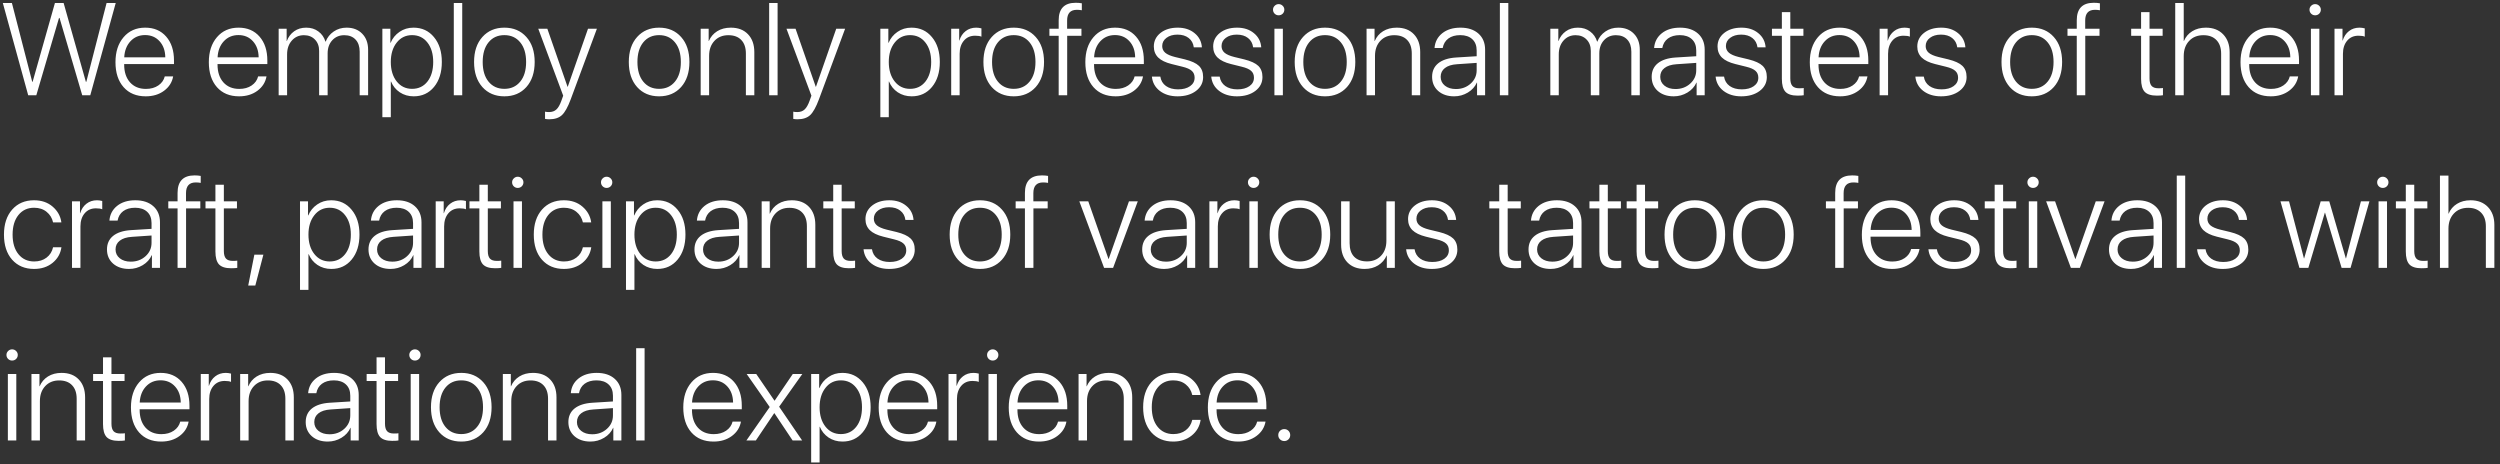 <?xml version="1.0" encoding="UTF-8"?> <svg xmlns="http://www.w3.org/2000/svg" width="420" height="78" viewBox="0 0 420 78" fill="none"><rect x="0" y="0" width="420" height="78" fill="#333333" stroke="none"/> <path d="M9.915 3.013L6.102 16H4.737L0.473 0.499H1.998L5.414 13.744H5.479L9.228 0.499H10.688L14.427 13.744H14.502L17.907 0.499H19.443L15.168 16H13.815L10.001 3.013H9.915ZM24.374 5.892C23.379 5.892 22.559 6.239 21.914 6.934C21.277 7.621 20.929 8.52 20.872 9.63H27.769C27.754 8.52 27.436 7.621 26.812 6.934C26.189 6.239 25.377 5.892 24.374 5.892ZM27.683 12.831H29.09C28.918 13.812 28.41 14.618 27.564 15.248C26.727 15.871 25.699 16.183 24.481 16.183C22.913 16.183 21.674 15.671 20.765 14.646C19.855 13.615 19.4 12.215 19.4 10.446C19.4 8.706 19.855 7.306 20.765 6.246C21.674 5.179 22.884 4.646 24.395 4.646C25.871 4.646 27.045 5.147 27.919 6.149C28.793 7.152 29.23 8.488 29.23 10.156V10.758H20.861V10.844C20.861 12.104 21.191 13.103 21.85 13.841C22.509 14.571 23.396 14.937 24.514 14.937C25.337 14.937 26.032 14.743 26.598 14.356C27.163 13.97 27.525 13.461 27.683 12.831ZM40.058 5.892C39.062 5.892 38.242 6.239 37.598 6.934C36.96 7.621 36.613 8.52 36.556 9.63H43.452C43.438 8.52 43.119 7.621 42.496 6.934C41.873 6.239 41.06 5.892 40.058 5.892ZM43.366 12.831H44.773C44.602 13.812 44.093 14.618 43.248 15.248C42.41 15.871 41.383 16.183 40.165 16.183C38.597 16.183 37.358 15.671 36.448 14.646C35.539 13.615 35.084 12.215 35.084 10.446C35.084 8.706 35.539 7.306 36.448 6.246C37.358 5.179 38.568 4.646 40.079 4.646C41.554 4.646 42.729 5.147 43.602 6.149C44.476 7.152 44.913 8.488 44.913 10.156V10.758H36.545V10.844C36.545 12.104 36.874 13.103 37.533 13.841C38.192 14.571 39.08 14.937 40.197 14.937C41.021 14.937 41.715 14.743 42.281 14.356C42.847 13.97 43.209 13.461 43.366 12.831ZM46.815 16V4.828H48.157V6.891H48.19C48.44 6.21 48.848 5.666 49.414 5.258C49.98 4.85 50.657 4.646 51.444 4.646C52.246 4.646 52.93 4.86 53.496 5.29C54.069 5.713 54.463 6.282 54.678 6.998H54.71C54.982 6.296 55.43 5.73 56.053 5.301C56.683 4.864 57.41 4.646 58.233 4.646C59.322 4.646 60.196 4.986 60.855 5.666C61.513 6.339 61.843 7.238 61.843 8.362V16H60.425V8.685C60.425 7.818 60.196 7.141 59.737 6.654C59.279 6.16 58.645 5.913 57.836 5.913C57.012 5.913 56.339 6.2 55.816 6.772C55.301 7.338 55.043 8.069 55.043 8.964V16H53.614V8.556C53.614 7.761 53.378 7.123 52.905 6.644C52.44 6.157 51.824 5.913 51.058 5.913C50.234 5.913 49.557 6.214 49.027 6.815C48.497 7.417 48.232 8.19 48.232 9.136V16H46.815ZM69.47 4.646C70.888 4.646 72.034 5.175 72.907 6.235C73.788 7.288 74.228 8.681 74.228 10.414C74.228 12.147 73.792 13.544 72.918 14.604C72.051 15.656 70.913 16.183 69.502 16.183C68.621 16.183 67.841 15.957 67.16 15.506C66.487 15.047 66 14.446 65.699 13.701H65.656V19.695H64.238V4.828H65.581V7.191H65.624C65.939 6.432 66.437 5.82 67.117 5.354C67.797 4.882 68.582 4.646 69.47 4.646ZM69.223 14.926C70.304 14.926 71.167 14.518 71.811 13.701C72.456 12.878 72.778 11.782 72.778 10.414C72.778 9.053 72.453 7.961 71.801 7.138C71.156 6.314 70.297 5.902 69.223 5.902C68.163 5.902 67.303 6.321 66.644 7.159C65.986 7.99 65.656 9.075 65.656 10.414C65.656 11.76 65.986 12.849 66.644 13.68C67.303 14.51 68.163 14.926 69.223 14.926ZM76.237 16V0.499H77.655V16H76.237ZM88.43 14.625C87.499 15.663 86.267 16.183 84.734 16.183C83.202 16.183 81.97 15.663 81.039 14.625C80.108 13.579 79.643 12.176 79.643 10.414C79.643 8.652 80.108 7.252 81.039 6.214C81.977 5.168 83.209 4.646 84.734 4.646C86.267 4.646 87.499 5.168 88.43 6.214C89.361 7.252 89.826 8.652 89.826 10.414C89.826 12.176 89.361 13.579 88.43 14.625ZM82.081 13.723C82.74 14.525 83.624 14.926 84.734 14.926C85.844 14.926 86.729 14.525 87.388 13.723C88.054 12.921 88.387 11.818 88.387 10.414C88.387 9.01 88.054 7.908 87.388 7.105C86.729 6.303 85.844 5.902 84.734 5.902C83.624 5.902 82.74 6.303 82.081 7.105C81.422 7.908 81.093 9.01 81.093 10.414C81.093 11.818 81.422 12.921 82.081 13.723ZM92.275 20.039C92.018 20.039 91.781 20.018 91.566 19.975V18.761C91.738 18.804 91.964 18.825 92.243 18.825C92.752 18.825 93.16 18.682 93.468 18.395C93.783 18.109 94.066 17.615 94.316 16.913L94.617 16.075L90.428 4.828H91.953L95.348 14.582H95.38L98.785 4.828H100.278L95.885 16.677C95.398 17.987 94.904 18.875 94.402 19.341C93.901 19.806 93.192 20.039 92.275 20.039ZM114.426 14.625C113.495 15.663 112.263 16.183 110.73 16.183C109.198 16.183 107.966 15.663 107.035 14.625C106.104 13.579 105.639 12.176 105.639 10.414C105.639 8.652 106.104 7.252 107.035 6.214C107.973 5.168 109.205 4.646 110.73 4.646C112.263 4.646 113.495 5.168 114.426 6.214C115.357 7.252 115.822 8.652 115.822 10.414C115.822 12.176 115.357 13.579 114.426 14.625ZM108.077 13.723C108.736 14.525 109.62 14.926 110.73 14.926C111.84 14.926 112.725 14.525 113.384 13.723C114.05 12.921 114.383 11.818 114.383 10.414C114.383 9.01 114.05 7.908 113.384 7.105C112.725 6.303 111.84 5.902 110.73 5.902C109.62 5.902 108.736 6.303 108.077 7.105C107.418 7.908 107.089 9.01 107.089 10.414C107.089 11.818 107.418 12.921 108.077 13.723ZM117.713 16V4.828H119.056V6.891H119.088C119.382 6.196 119.847 5.648 120.484 5.247C121.129 4.846 121.892 4.646 122.772 4.646C123.997 4.646 124.96 5.014 125.662 5.752C126.371 6.49 126.726 7.492 126.726 8.76V16H125.308V8.985C125.308 8.011 125.05 7.256 124.534 6.719C124.026 6.182 123.302 5.913 122.364 5.913C121.397 5.913 120.617 6.232 120.022 6.869C119.428 7.507 119.131 8.344 119.131 9.383V16H117.713ZM129.218 16V0.499H130.636V16H129.218ZM133.977 20.039C133.719 20.039 133.482 20.018 133.268 19.975V18.761C133.439 18.804 133.665 18.825 133.944 18.825C134.453 18.825 134.861 18.682 135.169 18.395C135.484 18.109 135.767 17.615 136.018 16.913L136.318 16.075L132.129 4.828H133.654L137.049 14.582H137.081L140.486 4.828H141.979L137.586 16.677C137.099 17.987 136.605 18.875 136.104 19.341C135.602 19.806 134.893 20.039 133.977 20.039ZM153.13 4.646C154.548 4.646 155.694 5.175 156.567 6.235C157.448 7.288 157.889 8.681 157.889 10.414C157.889 12.147 157.452 13.544 156.578 14.604C155.712 15.656 154.573 16.183 153.162 16.183C152.281 16.183 151.501 15.957 150.82 15.506C150.147 15.047 149.66 14.446 149.359 13.701H149.316V19.695H147.898V4.828H149.241V7.191H149.284C149.599 6.432 150.097 5.82 150.777 5.354C151.458 4.882 152.242 4.646 153.13 4.646ZM152.883 14.926C153.964 14.926 154.827 14.518 155.472 13.701C156.116 12.878 156.438 11.782 156.438 10.414C156.438 9.053 156.113 7.961 155.461 7.138C154.816 6.314 153.957 5.902 152.883 5.902C151.823 5.902 150.964 6.321 150.305 7.159C149.646 7.99 149.316 9.075 149.316 10.414C149.316 11.76 149.646 12.849 150.305 13.68C150.964 14.51 151.823 14.926 152.883 14.926ZM159.801 16V4.828H161.144V6.815H161.176C161.383 6.135 161.734 5.605 162.229 5.226C162.723 4.839 163.313 4.646 164.001 4.646C164.273 4.646 164.567 4.685 164.882 4.764V6.16C164.653 6.053 164.298 5.999 163.818 5.999C163.031 5.999 162.4 6.278 161.928 6.837C161.455 7.396 161.219 8.13 161.219 9.039V16H159.801ZM174.002 14.625C173.071 15.663 171.839 16.183 170.307 16.183C168.774 16.183 167.542 15.663 166.611 14.625C165.68 13.579 165.215 12.176 165.215 10.414C165.215 8.652 165.68 7.252 166.611 6.214C167.549 5.168 168.781 4.646 170.307 4.646C171.839 4.646 173.071 5.168 174.002 6.214C174.933 7.252 175.398 8.652 175.398 10.414C175.398 12.176 174.933 13.579 174.002 14.625ZM167.653 13.723C168.312 14.525 169.197 14.926 170.307 14.926C171.417 14.926 172.301 14.525 172.96 13.723C173.626 12.921 173.959 11.818 173.959 10.414C173.959 9.01 173.626 7.908 172.96 7.105C172.301 6.303 171.417 5.902 170.307 5.902C169.197 5.902 168.312 6.303 167.653 7.105C166.994 7.908 166.665 9.01 166.665 10.414C166.665 11.818 166.994 12.921 167.653 13.723ZM177.858 16V6.01H176.301V4.828H177.858V3.41C177.858 1.448 178.811 0.467 180.716 0.467C181.088 0.467 181.432 0.495 181.747 0.553V1.724C181.482 1.673 181.206 1.648 180.92 1.648C179.824 1.648 179.276 2.246 179.276 3.442V4.828H181.683V6.01H179.287V16H177.858ZM187.312 5.892C186.316 5.892 185.496 6.239 184.852 6.934C184.214 7.621 183.867 8.52 183.81 9.63H190.706C190.692 8.52 190.373 7.621 189.75 6.934C189.127 6.239 188.314 5.892 187.312 5.892ZM190.62 12.831H192.027C191.855 13.812 191.347 14.618 190.502 15.248C189.664 15.871 188.636 16.183 187.419 16.183C185.851 16.183 184.612 15.671 183.702 14.646C182.793 13.615 182.338 12.215 182.338 10.446C182.338 8.706 182.793 7.306 183.702 6.246C184.612 5.179 185.822 4.646 187.333 4.646C188.808 4.646 189.983 5.147 190.856 6.149C191.73 7.152 192.167 8.488 192.167 10.156V10.758H183.799V10.844C183.799 12.104 184.128 13.103 184.787 13.841C185.446 14.571 186.334 14.937 187.451 14.937C188.275 14.937 188.969 14.743 189.535 14.356C190.101 13.97 190.463 13.461 190.62 12.831ZM193.843 7.814C193.843 6.891 194.215 6.132 194.96 5.537C195.712 4.943 196.679 4.646 197.86 4.646C198.999 4.646 199.941 4.953 200.686 5.569C201.438 6.178 201.849 6.973 201.921 7.954H200.557C200.471 7.288 200.184 6.765 199.697 6.386C199.217 6.006 198.591 5.816 197.817 5.816C197.058 5.816 196.439 5.999 195.959 6.364C195.486 6.722 195.25 7.181 195.25 7.739C195.25 8.198 195.422 8.574 195.766 8.867C196.109 9.154 196.654 9.39 197.398 9.576L199.053 9.974C200.17 10.253 200.961 10.618 201.427 11.069C201.892 11.521 202.125 12.147 202.125 12.949C202.125 13.895 201.724 14.671 200.922 15.28C200.12 15.882 199.089 16.183 197.828 16.183C196.632 16.183 195.637 15.878 194.842 15.27C194.054 14.661 193.614 13.862 193.521 12.874H194.938C195.039 13.54 195.35 14.063 195.873 14.442C196.403 14.822 197.083 15.012 197.914 15.012C198.752 15.012 199.425 14.833 199.934 14.475C200.442 14.117 200.696 13.644 200.696 13.057C200.696 12.57 200.539 12.187 200.224 11.907C199.916 11.621 199.389 11.388 198.645 11.209L196.829 10.758C195.819 10.507 195.067 10.142 194.573 9.662C194.086 9.175 193.843 8.559 193.843 7.814ZM203.812 7.814C203.812 6.891 204.184 6.132 204.929 5.537C205.681 4.943 206.647 4.646 207.829 4.646C208.968 4.646 209.91 4.953 210.654 5.569C211.406 6.178 211.818 6.973 211.89 7.954H210.525C210.439 7.288 210.153 6.765 209.666 6.386C209.186 6.006 208.56 5.816 207.786 5.816C207.027 5.816 206.408 5.999 205.928 6.364C205.455 6.722 205.219 7.181 205.219 7.739C205.219 8.198 205.391 8.574 205.734 8.867C206.078 9.154 206.622 9.39 207.367 9.576L209.021 9.974C210.139 10.253 210.93 10.618 211.396 11.069C211.861 11.521 212.094 12.147 212.094 12.949C212.094 13.895 211.693 14.671 210.891 15.28C210.089 15.882 209.057 16.183 207.797 16.183C206.601 16.183 205.605 15.878 204.811 15.27C204.023 14.661 203.582 13.862 203.489 12.874H204.907C205.007 13.54 205.319 14.063 205.842 14.442C206.372 14.822 207.052 15.012 207.883 15.012C208.721 15.012 209.394 14.833 209.902 14.475C210.411 14.117 210.665 13.644 210.665 13.057C210.665 12.57 210.507 12.187 210.192 11.907C209.884 11.621 209.358 11.388 208.613 11.209L206.798 10.758C205.788 10.507 205.036 10.142 204.542 9.662C204.055 9.175 203.812 8.559 203.812 7.814ZM214.103 16V4.828H215.521V16H214.103ZM214.812 2.572C214.554 2.572 214.332 2.483 214.146 2.304C213.959 2.118 213.866 1.892 213.866 1.627C213.866 1.369 213.959 1.151 214.146 0.972C214.332 0.785 214.554 0.692 214.812 0.692C215.076 0.692 215.302 0.785 215.488 0.972C215.674 1.151 215.768 1.369 215.768 1.627C215.768 1.892 215.674 2.118 215.488 2.304C215.302 2.483 215.076 2.572 214.812 2.572ZM226.295 14.625C225.364 15.663 224.132 16.183 222.6 16.183C221.067 16.183 219.835 15.663 218.904 14.625C217.973 13.579 217.508 12.176 217.508 10.414C217.508 8.652 217.973 7.252 218.904 6.214C219.842 5.168 221.074 4.646 222.6 4.646C224.132 4.646 225.364 5.168 226.295 6.214C227.226 7.252 227.691 8.652 227.691 10.414C227.691 12.176 227.226 13.579 226.295 14.625ZM219.946 13.723C220.605 14.525 221.49 14.926 222.6 14.926C223.71 14.926 224.594 14.525 225.253 13.723C225.919 12.921 226.252 11.818 226.252 10.414C226.252 9.01 225.919 7.908 225.253 7.105C224.594 6.303 223.71 5.902 222.6 5.902C221.49 5.902 220.605 6.303 219.946 7.105C219.287 7.908 218.958 9.01 218.958 10.414C218.958 11.818 219.287 12.921 219.946 13.723ZM229.582 16V4.828H230.925V6.891H230.957C231.251 6.196 231.716 5.648 232.354 5.247C232.998 4.846 233.761 4.646 234.642 4.646C235.866 4.646 236.829 5.014 237.531 5.752C238.24 6.49 238.595 7.492 238.595 8.76V16H237.177V8.985C237.177 8.011 236.919 7.256 236.403 6.719C235.895 6.182 235.172 5.913 234.233 5.913C233.267 5.913 232.486 6.232 231.892 6.869C231.297 7.507 231 8.344 231 9.383V16H229.582ZM244.589 14.958C245.57 14.958 246.397 14.654 247.07 14.045C247.743 13.436 248.08 12.688 248.08 11.8V10.565L244.771 10.79C243.891 10.847 243.214 11.062 242.741 11.435C242.269 11.8 242.032 12.29 242.032 12.906C242.032 13.515 242.269 14.009 242.741 14.389C243.214 14.768 243.83 14.958 244.589 14.958ZM244.299 16.183C243.196 16.183 242.301 15.882 241.613 15.28C240.933 14.671 240.593 13.88 240.593 12.906C240.593 11.947 240.937 11.188 241.624 10.629C242.319 10.07 243.311 9.748 244.6 9.662L248.08 9.447V8.48C248.08 7.671 247.837 7.041 247.35 6.59C246.863 6.132 246.186 5.902 245.319 5.902C244.503 5.902 243.837 6.092 243.321 6.472C242.813 6.851 242.498 7.381 242.376 8.062H241.001C241.08 7.045 241.509 6.221 242.29 5.591C243.078 4.961 244.098 4.646 245.352 4.646C246.626 4.646 247.636 4.979 248.381 5.645C249.126 6.311 249.498 7.213 249.498 8.352V16H248.145V13.873H248.112C247.804 14.568 247.299 15.126 246.598 15.549C245.896 15.971 245.13 16.183 244.299 16.183ZM251.979 16V0.499H253.397V16H251.979ZM260.455 16V4.828H261.798V6.891H261.83C262.081 6.21 262.489 5.666 263.055 5.258C263.62 4.85 264.297 4.646 265.085 4.646C265.887 4.646 266.571 4.86 267.137 5.29C267.71 5.713 268.104 6.282 268.318 6.998H268.351C268.623 6.296 269.07 5.73 269.693 5.301C270.324 4.864 271.05 4.646 271.874 4.646C272.963 4.646 273.836 4.986 274.495 5.666C275.154 6.339 275.483 7.238 275.483 8.362V16H274.065V8.685C274.065 7.818 273.836 7.141 273.378 6.654C272.92 6.16 272.286 5.913 271.477 5.913C270.653 5.913 269.98 6.2 269.457 6.772C268.941 7.338 268.684 8.069 268.684 8.964V16H267.255V8.556C267.255 7.761 267.019 7.123 266.546 6.644C266.08 6.157 265.465 5.913 264.698 5.913C263.875 5.913 263.198 6.214 262.668 6.815C262.138 7.417 261.873 8.19 261.873 9.136V16H260.455ZM281.478 14.958C282.459 14.958 283.286 14.654 283.959 14.045C284.632 13.436 284.969 12.688 284.969 11.8V10.565L281.66 10.79C280.779 10.847 280.103 11.062 279.63 11.435C279.157 11.8 278.921 12.29 278.921 12.906C278.921 13.515 279.157 14.009 279.63 14.389C280.103 14.768 280.718 14.958 281.478 14.958ZM281.188 16.183C280.085 16.183 279.189 15.882 278.502 15.28C277.822 14.671 277.481 13.88 277.481 12.906C277.481 11.947 277.825 11.188 278.513 10.629C279.207 10.07 280.199 9.748 281.488 9.662L284.969 9.447V8.48C284.969 7.671 284.725 7.041 284.238 6.59C283.751 6.132 283.075 5.902 282.208 5.902C281.392 5.902 280.726 6.092 280.21 6.472C279.701 6.851 279.386 7.381 279.265 8.062H277.89C277.968 7.045 278.398 6.221 279.179 5.591C279.966 4.961 280.987 4.646 282.24 4.646C283.515 4.646 284.525 4.979 285.27 5.645C286.014 6.311 286.387 7.213 286.387 8.352V16H285.033V13.873H285.001C284.693 14.568 284.188 15.126 283.486 15.549C282.785 15.971 282.018 16.183 281.188 16.183ZM288.546 7.814C288.546 6.891 288.918 6.132 289.663 5.537C290.415 4.943 291.382 4.646 292.563 4.646C293.702 4.646 294.644 4.953 295.389 5.569C296.141 6.178 296.552 6.973 296.624 7.954H295.26C295.174 7.288 294.887 6.765 294.4 6.386C293.921 6.006 293.294 5.816 292.521 5.816C291.761 5.816 291.142 5.999 290.662 6.364C290.189 6.722 289.953 7.181 289.953 7.739C289.953 8.198 290.125 8.574 290.469 8.867C290.812 9.154 291.357 9.39 292.102 9.576L293.756 9.974C294.873 10.253 295.664 10.618 296.13 11.069C296.595 11.521 296.828 12.147 296.828 12.949C296.828 13.895 296.427 14.671 295.625 15.28C294.823 15.882 293.792 16.183 292.531 16.183C291.335 16.183 290.34 15.878 289.545 15.27C288.757 14.661 288.317 13.862 288.224 12.874H289.642C289.742 13.54 290.053 14.063 290.576 14.442C291.106 14.822 291.786 15.012 292.617 15.012C293.455 15.012 294.128 14.833 294.637 14.475C295.145 14.117 295.399 13.644 295.399 13.057C295.399 12.57 295.242 12.187 294.927 11.907C294.619 11.621 294.092 11.388 293.348 11.209L291.532 10.758C290.522 10.507 289.771 10.142 289.276 9.662C288.789 9.175 288.546 8.559 288.546 7.814ZM299.353 2.035H300.771V4.828H302.973V6.01H300.771V13.185C300.771 13.758 300.889 14.177 301.125 14.442C301.361 14.7 301.737 14.829 302.253 14.829C302.654 14.829 302.912 14.815 303.026 14.786V16C302.826 16.043 302.475 16.064 301.974 16.064C301.035 16.064 300.362 15.85 299.954 15.42C299.553 14.983 299.353 14.26 299.353 13.25V6.01H297.688V4.828H299.353V2.035ZM309.021 5.892C308.025 5.892 307.205 6.239 306.561 6.934C305.923 7.621 305.576 8.52 305.519 9.63H312.415C312.401 8.52 312.082 7.621 311.459 6.934C310.836 6.239 310.023 5.892 309.021 5.892ZM312.329 12.831H313.736C313.564 13.812 313.056 14.618 312.211 15.248C311.373 15.871 310.345 16.183 309.128 16.183C307.56 16.183 306.321 15.671 305.411 14.646C304.502 13.615 304.047 12.215 304.047 10.446C304.047 8.706 304.502 7.306 305.411 6.246C306.321 5.179 307.531 4.646 309.042 4.646C310.517 4.646 311.692 5.147 312.565 6.149C313.439 7.152 313.876 8.488 313.876 10.156V10.758H305.508V10.844C305.508 12.104 305.837 13.103 306.496 13.841C307.155 14.571 308.043 14.937 309.16 14.937C309.984 14.937 310.678 14.743 311.244 14.356C311.81 13.97 312.172 13.461 312.329 12.831ZM315.777 16V4.828H317.12V6.815H317.152C317.36 6.135 317.711 5.605 318.205 5.226C318.699 4.839 319.29 4.646 319.978 4.646C320.25 4.646 320.543 4.685 320.858 4.764V6.16C320.629 6.053 320.275 5.999 319.795 5.999C319.007 5.999 318.377 6.278 317.904 6.837C317.432 7.396 317.195 8.13 317.195 9.039V16H315.777ZM322.104 7.814C322.104 6.891 322.477 6.132 323.222 5.537C323.974 4.943 324.94 4.646 326.122 4.646C327.261 4.646 328.202 4.953 328.947 5.569C329.699 6.178 330.111 6.973 330.183 7.954H328.818C328.732 7.288 328.446 6.765 327.959 6.386C327.479 6.006 326.853 5.816 326.079 5.816C325.32 5.816 324.701 5.999 324.221 6.364C323.748 6.722 323.512 7.181 323.512 7.739C323.512 8.198 323.684 8.574 324.027 8.867C324.371 9.154 324.915 9.39 325.66 9.576L327.314 9.974C328.432 10.253 329.223 10.618 329.688 11.069C330.154 11.521 330.387 12.147 330.387 12.949C330.387 13.895 329.986 14.671 329.184 15.28C328.382 15.882 327.35 16.183 326.09 16.183C324.894 16.183 323.898 15.878 323.104 15.27C322.316 14.661 321.875 13.862 321.782 12.874H323.2C323.3 13.54 323.612 14.063 324.135 14.442C324.665 14.822 325.345 15.012 326.176 15.012C327.014 15.012 327.687 14.833 328.195 14.475C328.704 14.117 328.958 13.644 328.958 13.057C328.958 12.57 328.8 12.187 328.485 11.907C328.177 11.621 327.651 11.388 326.906 11.209L325.091 10.758C324.081 10.507 323.329 10.142 322.835 9.662C322.348 9.175 322.104 8.559 322.104 7.814ZM345.039 14.625C344.108 15.663 342.876 16.183 341.344 16.183C339.811 16.183 338.579 15.663 337.648 14.625C336.717 13.579 336.252 12.176 336.252 10.414C336.252 8.652 336.717 7.252 337.648 6.214C338.587 5.168 339.818 4.646 341.344 4.646C342.876 4.646 344.108 5.168 345.039 6.214C345.97 7.252 346.436 8.652 346.436 10.414C346.436 12.176 345.97 13.579 345.039 14.625ZM338.69 13.723C339.349 14.525 340.234 14.926 341.344 14.926C342.454 14.926 343.338 14.525 343.997 13.723C344.663 12.921 344.996 11.818 344.996 10.414C344.996 9.01 344.663 7.908 343.997 7.105C343.338 6.303 342.454 5.902 341.344 5.902C340.234 5.902 339.349 6.303 338.69 7.105C338.032 7.908 337.702 9.01 337.702 10.414C337.702 11.818 338.032 12.921 338.69 13.723ZM348.896 16V6.01H347.338V4.828H348.896V3.41C348.896 1.448 349.848 0.467 351.753 0.467C352.125 0.467 352.469 0.495 352.784 0.553V1.724C352.519 1.673 352.243 1.648 351.957 1.648C350.861 1.648 350.313 2.246 350.313 3.442V4.828H352.72V6.01H350.324V16H348.896ZM359.702 2.035H361.12V4.828H363.322V6.01H361.12V13.185C361.12 13.758 361.238 14.177 361.475 14.442C361.711 14.7 362.087 14.829 362.603 14.829C363.004 14.829 363.261 14.815 363.376 14.786V16C363.175 16.043 362.825 16.064 362.323 16.064C361.385 16.064 360.712 15.85 360.304 15.42C359.903 14.983 359.702 14.26 359.702 13.25V6.01H358.037V4.828H359.702V2.035ZM365.438 16V0.499H366.867V6.891H366.899C367.186 6.196 367.651 5.648 368.296 5.247C368.94 4.846 369.703 4.646 370.584 4.646C371.801 4.646 372.772 5.021 373.495 5.773C374.218 6.525 374.58 7.528 374.58 8.781V16H373.151V9.018C373.151 8.044 372.89 7.285 372.367 6.74C371.844 6.189 371.114 5.913 370.176 5.913C369.173 5.913 368.371 6.235 367.77 6.88C367.168 7.524 366.867 8.373 366.867 9.426V16H365.438ZM381.38 5.892C380.384 5.892 379.564 6.239 378.92 6.934C378.283 7.621 377.935 8.52 377.878 9.63H384.774C384.76 8.52 384.441 7.621 383.818 6.934C383.195 6.239 382.382 5.892 381.38 5.892ZM384.688 12.831H386.096C385.924 13.812 385.415 14.618 384.57 15.248C383.732 15.871 382.705 16.183 381.487 16.183C379.919 16.183 378.68 15.671 377.771 14.646C376.861 13.615 376.406 12.215 376.406 10.446C376.406 8.706 376.861 7.306 377.771 6.246C378.68 5.179 379.89 4.646 381.401 4.646C382.877 4.646 384.051 5.147 384.925 6.149C385.799 7.152 386.235 8.488 386.235 10.156V10.758H377.867V10.844C377.867 12.104 378.197 13.103 378.855 13.841C379.514 14.571 380.402 14.937 381.52 14.937C382.343 14.937 383.038 14.743 383.604 14.356C384.169 13.97 384.531 13.461 384.688 12.831ZM388.233 16V4.828H389.651V16H388.233ZM388.942 2.572C388.685 2.572 388.463 2.483 388.276 2.304C388.09 2.118 387.997 1.892 387.997 1.627C387.997 1.369 388.09 1.151 388.276 0.972C388.463 0.785 388.685 0.692 388.942 0.692C389.207 0.692 389.433 0.785 389.619 0.972C389.805 1.151 389.898 1.369 389.898 1.627C389.898 1.892 389.805 2.118 389.619 2.304C389.433 2.483 389.207 2.572 388.942 2.572ZM392.197 16V4.828H393.54V6.815H393.572C393.78 6.135 394.131 5.605 394.625 5.226C395.119 4.839 395.71 4.646 396.397 4.646C396.67 4.646 396.963 4.685 397.278 4.764V6.16C397.049 6.053 396.695 5.999 396.215 5.999C395.427 5.999 394.797 6.278 394.324 6.837C393.852 7.396 393.615 8.13 393.615 9.039V16H392.197ZM10.312 37.362H8.916C8.758 36.639 8.397 36.048 7.831 35.59C7.272 35.132 6.571 34.902 5.726 34.902C4.63 34.902 3.753 35.31 3.094 36.127C2.442 36.943 2.116 38.039 2.116 39.414C2.116 40.803 2.446 41.903 3.104 42.712C3.763 43.521 4.641 43.926 5.736 43.926C6.567 43.926 7.262 43.711 7.82 43.281C8.386 42.852 8.751 42.272 8.916 41.541H10.323C10.166 42.615 9.664 43.492 8.819 44.173C7.981 44.846 6.95 45.183 5.726 45.183C4.193 45.183 2.965 44.667 2.041 43.636C1.124 42.597 0.666 41.19 0.666 39.414C0.666 37.66 1.124 36.259 2.041 35.214C2.965 34.168 4.189 33.645 5.715 33.645C6.982 33.645 8.028 34.004 8.852 34.72C9.682 35.436 10.169 36.317 10.312 37.362ZM12.096 45V33.828H13.438V35.815H13.471C13.678 35.135 14.029 34.605 14.523 34.226C15.018 33.839 15.608 33.645 16.296 33.645C16.568 33.645 16.862 33.685 17.177 33.764V35.16C16.948 35.053 16.593 34.999 16.113 34.999C15.325 34.999 14.695 35.278 14.223 35.837C13.75 36.395 13.514 37.13 13.514 38.039V45H12.096ZM21.968 43.958C22.949 43.958 23.776 43.654 24.449 43.045C25.122 42.436 25.459 41.688 25.459 40.8V39.565L22.15 39.79C21.27 39.847 20.593 40.062 20.12 40.435C19.648 40.8 19.411 41.29 19.411 41.906C19.411 42.515 19.648 43.009 20.12 43.389C20.593 43.768 21.209 43.958 21.968 43.958ZM21.678 45.183C20.575 45.183 19.68 44.882 18.992 44.28C18.312 43.672 17.972 42.88 17.972 41.906C17.972 40.947 18.315 40.188 19.003 39.629C19.698 39.07 20.689 38.748 21.979 38.662L25.459 38.447V37.48C25.459 36.671 25.215 36.041 24.729 35.59C24.241 35.132 23.565 34.902 22.698 34.902C21.882 34.902 21.216 35.092 20.7 35.472C20.192 35.851 19.877 36.381 19.755 37.062H18.38C18.459 36.045 18.888 35.221 19.669 34.591C20.457 33.961 21.477 33.645 22.73 33.645C24.005 33.645 25.015 33.978 25.76 34.645C26.505 35.31 26.877 36.213 26.877 37.352V45H25.523V42.873H25.491C25.183 43.568 24.678 44.126 23.977 44.549C23.275 44.971 22.509 45.183 21.678 45.183ZM29.831 45V35.01H28.273V33.828H29.831V32.41C29.831 30.448 30.784 29.467 32.688 29.467C33.061 29.467 33.405 29.495 33.72 29.553V30.724C33.455 30.674 33.179 30.648 32.893 30.648C31.797 30.648 31.249 31.246 31.249 32.442V33.828H33.655V35.01H31.26V45H29.831ZM36.19 31.035H37.608V33.828H39.81V35.01H37.608V42.185C37.608 42.758 37.727 43.177 37.963 43.442C38.199 43.7 38.575 43.829 39.091 43.829C39.492 43.829 39.75 43.815 39.864 43.786V45C39.664 45.043 39.313 45.065 38.812 45.065C37.873 45.065 37.2 44.85 36.792 44.42C36.391 43.983 36.19 43.26 36.19 42.25V35.01H34.525V33.828H36.19V31.035ZM42.894 47.965H41.701L42.732 42.787H44.247L42.894 47.965ZM55.634 33.645C57.052 33.645 58.198 34.175 59.071 35.235C59.952 36.288 60.393 37.681 60.393 39.414C60.393 41.147 59.956 42.544 59.082 43.603C58.215 44.656 57.077 45.183 55.666 45.183C54.785 45.183 54.005 44.957 53.324 44.506C52.651 44.047 52.164 43.446 51.863 42.701H51.82V48.695H50.402V33.828H51.745V36.191H51.788C52.103 35.432 52.601 34.82 53.281 34.355C53.962 33.882 54.746 33.645 55.634 33.645ZM55.387 43.926C56.468 43.926 57.331 43.518 57.976 42.701C58.62 41.878 58.942 40.782 58.942 39.414C58.942 38.053 58.617 36.961 57.965 36.138C57.32 35.314 56.461 34.902 55.387 34.902C54.327 34.902 53.467 35.321 52.809 36.159C52.15 36.99 51.82 38.075 51.82 39.414C51.82 40.76 52.15 41.849 52.809 42.68C53.467 43.51 54.327 43.926 55.387 43.926ZM65.903 43.958C66.884 43.958 67.712 43.654 68.385 43.045C69.058 42.436 69.394 41.688 69.394 40.8V39.565L66.086 39.79C65.205 39.847 64.528 40.062 64.056 40.435C63.583 40.8 63.347 41.29 63.347 41.906C63.347 42.515 63.583 43.009 64.056 43.389C64.528 43.768 65.144 43.958 65.903 43.958ZM65.613 45.183C64.51 45.183 63.615 44.882 62.928 44.28C62.247 43.672 61.907 42.88 61.907 41.906C61.907 40.947 62.251 40.188 62.938 39.629C63.633 39.07 64.625 38.748 65.914 38.662L69.394 38.447V37.48C69.394 36.671 69.151 36.041 68.664 35.59C68.177 35.132 67.5 34.902 66.634 34.902C65.817 34.902 65.151 35.092 64.636 35.472C64.127 35.851 63.812 36.381 63.69 37.062H62.315C62.394 36.045 62.824 35.221 63.605 34.591C64.392 33.961 65.413 33.645 66.666 33.645C67.941 33.645 68.951 33.978 69.695 34.645C70.44 35.31 70.812 36.213 70.812 37.352V45H69.459V42.873H69.427C69.119 43.568 68.614 44.126 67.912 44.549C67.21 44.971 66.444 45.183 65.613 45.183ZM73.197 45V33.828H74.54V35.815H74.572C74.78 35.135 75.131 34.605 75.625 34.226C76.119 33.839 76.71 33.645 77.397 33.645C77.67 33.645 77.963 33.685 78.278 33.764V35.16C78.049 35.053 77.695 34.999 77.215 34.999C76.427 34.999 75.797 35.278 75.324 35.837C74.852 36.395 74.615 37.13 74.615 38.039V45H73.197ZM80.534 31.035H81.952V33.828H84.154V35.01H81.952V42.185C81.952 42.758 82.07 43.177 82.307 43.442C82.543 43.7 82.919 43.829 83.435 43.829C83.836 43.829 84.093 43.815 84.208 43.786V45C84.007 45.043 83.657 45.065 83.155 45.065C82.217 45.065 81.544 44.85 81.136 44.42C80.735 43.983 80.534 43.26 80.534 42.25V35.01H78.869V33.828H80.534V31.035ZM86.27 45V33.828H87.689V45H86.27ZM86.98 31.572C86.722 31.572 86.5 31.483 86.314 31.304C86.127 31.117 86.034 30.892 86.034 30.627C86.034 30.369 86.127 30.151 86.314 29.972C86.5 29.785 86.722 29.692 86.98 29.692C87.245 29.692 87.47 29.785 87.656 29.972C87.842 30.151 87.936 30.369 87.936 30.627C87.936 30.892 87.842 31.117 87.656 31.304C87.47 31.483 87.245 31.572 86.98 31.572ZM99.322 37.362H97.926C97.768 36.639 97.407 36.048 96.841 35.59C96.282 35.132 95.58 34.902 94.735 34.902C93.64 34.902 92.762 35.31 92.103 36.127C91.452 36.943 91.126 38.039 91.126 39.414C91.126 40.803 91.455 41.903 92.114 42.712C92.773 43.521 93.65 43.926 94.746 43.926C95.577 43.926 96.272 43.711 96.83 43.281C97.396 42.852 97.761 42.272 97.926 41.541H99.333C99.175 42.615 98.674 43.492 97.829 44.173C96.991 44.846 95.96 45.183 94.735 45.183C93.203 45.183 91.975 44.667 91.051 43.636C90.134 42.597 89.676 41.19 89.676 39.414C89.676 37.66 90.134 36.259 91.051 35.214C91.975 34.168 93.199 33.645 94.725 33.645C95.992 33.645 97.038 34.004 97.861 34.72C98.692 35.436 99.179 36.317 99.322 37.362ZM101.202 45V33.828H102.62V45H101.202ZM101.911 31.572C101.653 31.572 101.431 31.483 101.245 31.304C101.059 31.117 100.966 30.892 100.966 30.627C100.966 30.369 101.059 30.151 101.245 29.972C101.431 29.785 101.653 29.692 101.911 29.692C102.176 29.692 102.402 29.785 102.588 29.972C102.774 30.151 102.867 30.369 102.867 30.627C102.867 30.892 102.774 31.117 102.588 31.304C102.402 31.483 102.176 31.572 101.911 31.572ZM110.397 33.645C111.815 33.645 112.961 34.175 113.835 35.235C114.716 36.288 115.156 37.681 115.156 39.414C115.156 41.147 114.719 42.544 113.846 43.603C112.979 44.656 111.84 45.183 110.43 45.183C109.549 45.183 108.768 44.957 108.088 44.506C107.415 44.047 106.928 43.446 106.627 42.701H106.584V48.695H105.166V33.828H106.509V36.191H106.552C106.867 35.432 107.365 34.82 108.045 34.355C108.725 33.882 109.509 33.645 110.397 33.645ZM110.15 43.926C111.232 43.926 112.095 43.518 112.739 42.701C113.384 41.878 113.706 40.782 113.706 39.414C113.706 38.053 113.38 36.961 112.729 36.138C112.084 35.314 111.225 34.902 110.15 34.902C109.09 34.902 108.231 35.321 107.572 36.159C106.913 36.99 106.584 38.075 106.584 39.414C106.584 40.76 106.913 41.849 107.572 42.68C108.231 43.51 109.09 43.926 110.15 43.926ZM120.667 43.958C121.648 43.958 122.475 43.654 123.148 43.045C123.822 42.436 124.158 41.688 124.158 40.8V39.565L120.85 39.79C119.969 39.847 119.292 40.062 118.819 40.435C118.347 40.8 118.11 41.29 118.11 41.906C118.11 42.515 118.347 43.009 118.819 43.389C119.292 43.768 119.908 43.958 120.667 43.958ZM120.377 45.183C119.274 45.183 118.379 44.882 117.691 44.28C117.011 43.672 116.671 42.88 116.671 41.906C116.671 40.947 117.015 40.188 117.702 39.629C118.397 39.07 119.389 38.748 120.678 38.662L124.158 38.447V37.48C124.158 36.671 123.915 36.041 123.428 35.59C122.941 35.132 122.264 34.902 121.397 34.902C120.581 34.902 119.915 35.092 119.399 35.472C118.891 35.851 118.576 36.381 118.454 37.062H117.079C117.158 36.045 117.588 35.221 118.368 34.591C119.156 33.961 120.176 33.645 121.43 33.645C122.704 33.645 123.714 33.978 124.459 34.645C125.204 35.31 125.576 36.213 125.576 37.352V45H124.223V42.873H124.19C123.882 43.568 123.378 44.126 122.676 44.549C121.974 44.971 121.208 45.183 120.377 45.183ZM127.961 45V33.828H129.304V35.891H129.336C129.63 35.196 130.095 34.648 130.732 34.247C131.377 33.846 132.14 33.645 133.021 33.645C134.245 33.645 135.208 34.014 135.91 34.752C136.619 35.49 136.974 36.492 136.974 37.76V45H135.556V37.985C135.556 37.011 135.298 36.256 134.782 35.719C134.274 35.182 133.55 34.913 132.612 34.913C131.646 34.913 130.865 35.232 130.271 35.869C129.676 36.507 129.379 37.344 129.379 38.383V45H127.961ZM139.981 31.035H141.399V33.828H143.602V35.01H141.399V42.185C141.399 42.758 141.518 43.177 141.754 43.442C141.99 43.7 142.366 43.829 142.882 43.829C143.283 43.829 143.541 43.815 143.655 43.786V45C143.455 45.043 143.104 45.065 142.603 45.065C141.664 45.065 140.991 44.85 140.583 44.42C140.182 43.983 139.981 43.26 139.981 42.25V35.01H138.316V33.828H139.981V31.035ZM145.396 36.815C145.396 35.891 145.768 35.132 146.513 34.537C147.265 33.943 148.231 33.645 149.413 33.645C150.552 33.645 151.493 33.953 152.238 34.569C152.99 35.178 153.402 35.973 153.474 36.954H152.109C152.023 36.288 151.737 35.765 151.25 35.386C150.77 35.006 150.144 34.816 149.37 34.816C148.611 34.816 147.992 34.999 147.512 35.364C147.039 35.722 146.803 36.181 146.803 36.739C146.803 37.198 146.975 37.574 147.318 37.867C147.662 38.154 148.206 38.39 148.951 38.576L150.605 38.974C151.723 39.253 152.514 39.618 152.979 40.069C153.445 40.52 153.678 41.147 153.678 41.949C153.678 42.895 153.277 43.672 152.475 44.28C151.673 44.882 150.641 45.183 149.381 45.183C148.185 45.183 147.189 44.878 146.395 44.27C145.607 43.661 145.166 42.862 145.073 41.874H146.491C146.591 42.54 146.903 43.063 147.426 43.442C147.956 43.822 148.636 44.012 149.467 44.012C150.305 44.012 150.978 43.833 151.486 43.475C151.995 43.117 152.249 42.644 152.249 42.057C152.249 41.57 152.091 41.187 151.776 40.907C151.468 40.621 150.942 40.388 150.197 40.209L148.382 39.758C147.372 39.507 146.62 39.142 146.126 38.662C145.639 38.175 145.396 37.559 145.396 36.815ZM168.33 43.625C167.399 44.663 166.167 45.183 164.635 45.183C163.102 45.183 161.87 44.663 160.939 43.625C160.008 42.579 159.543 41.176 159.543 39.414C159.543 37.652 160.008 36.252 160.939 35.214C161.878 34.168 163.109 33.645 164.635 33.645C166.167 33.645 167.399 34.168 168.33 35.214C169.261 36.252 169.727 37.652 169.727 39.414C169.727 41.176 169.261 42.579 168.33 43.625ZM161.981 42.723C162.64 43.525 163.525 43.926 164.635 43.926C165.745 43.926 166.629 43.525 167.288 42.723C167.954 41.921 168.287 40.818 168.287 39.414C168.287 38.01 167.954 36.908 167.288 36.105C166.629 35.303 165.745 34.902 164.635 34.902C163.525 34.902 162.64 35.303 161.981 36.105C161.323 36.908 160.993 38.01 160.993 39.414C160.993 40.818 161.323 41.921 161.981 42.723ZM172.187 45V35.01H170.629V33.828H172.187V32.41C172.187 30.448 173.139 29.467 175.044 29.467C175.416 29.467 175.76 29.495 176.075 29.553V30.724C175.81 30.674 175.535 30.648 175.248 30.648C174.152 30.648 173.604 31.246 173.604 32.442V33.828H176.011V35.01H173.615V45H172.187ZM191.146 33.828L187 45H185.485L181.328 33.828H182.832L186.227 43.507H186.259L189.664 33.828H191.146ZM195.884 43.958C196.865 43.958 197.692 43.654 198.365 43.045C199.038 42.436 199.375 41.688 199.375 40.8V39.565L196.066 39.79C195.186 39.847 194.509 40.062 194.036 40.435C193.563 40.8 193.327 41.29 193.327 41.906C193.327 42.515 193.563 43.009 194.036 43.389C194.509 43.768 195.125 43.958 195.884 43.958ZM195.594 45.183C194.491 45.183 193.596 44.882 192.908 44.28C192.228 43.672 191.888 42.88 191.888 41.906C191.888 40.947 192.231 40.188 192.919 39.629C193.614 39.07 194.605 38.748 195.895 38.662L199.375 38.447V37.48C199.375 36.671 199.132 36.041 198.645 35.59C198.158 35.132 197.481 34.902 196.614 34.902C195.798 34.902 195.132 35.092 194.616 35.472C194.108 35.851 193.793 36.381 193.671 37.062H192.296C192.375 36.045 192.804 35.221 193.585 34.591C194.373 33.961 195.393 33.645 196.646 33.645C197.921 33.645 198.931 33.978 199.676 34.645C200.421 35.31 200.793 36.213 200.793 37.352V45H199.439V42.873H199.407C199.099 43.568 198.594 44.126 197.893 44.549C197.191 44.971 196.424 45.183 195.594 45.183ZM203.178 45V33.828H204.521V35.815H204.553C204.76 35.135 205.111 34.605 205.605 34.226C206.1 33.839 206.69 33.645 207.378 33.645C207.65 33.645 207.944 33.685 208.259 33.764V35.16C208.03 35.053 207.675 34.999 207.195 34.999C206.408 34.999 205.777 35.278 205.305 35.837C204.832 36.395 204.596 37.13 204.596 38.039V45H203.178ZM209.892 45V33.828H211.31V45H209.892ZM210.601 31.572C210.343 31.572 210.121 31.483 209.935 31.304C209.748 31.117 209.655 30.892 209.655 30.627C209.655 30.369 209.748 30.151 209.935 29.972C210.121 29.785 210.343 29.692 210.601 29.692C210.866 29.692 211.091 29.785 211.277 29.972C211.464 30.151 211.557 30.369 211.557 30.627C211.557 30.892 211.464 31.117 211.277 31.304C211.091 31.483 210.866 31.572 210.601 31.572ZM222.084 43.625C221.153 44.663 219.921 45.183 218.389 45.183C216.856 45.183 215.624 44.663 214.693 43.625C213.762 42.579 213.297 41.176 213.297 39.414C213.297 37.652 213.762 36.252 214.693 35.214C215.632 34.168 216.863 33.645 218.389 33.645C219.921 33.645 221.153 34.168 222.084 35.214C223.015 36.252 223.48 37.652 223.48 39.414C223.48 41.176 223.015 42.579 222.084 43.625ZM215.735 42.723C216.394 43.525 217.279 43.926 218.389 43.926C219.499 43.926 220.383 43.525 221.042 42.723C221.708 41.921 222.041 40.818 222.041 39.414C222.041 38.01 221.708 36.908 221.042 36.105C220.383 35.303 219.499 34.902 218.389 34.902C217.279 34.902 216.394 35.303 215.735 36.105C215.076 36.908 214.747 38.01 214.747 39.414C214.747 40.818 215.076 41.921 215.735 42.723ZM234.33 33.828V45H232.987V42.927H232.955C232.654 43.621 232.178 44.173 231.526 44.581C230.882 44.982 230.123 45.183 229.249 45.183C228.039 45.183 227.079 44.817 226.37 44.087C225.661 43.349 225.307 42.35 225.307 41.09V33.828H226.735V40.843C226.735 41.831 226.986 42.59 227.487 43.12C227.996 43.65 228.719 43.915 229.657 43.915C230.631 43.915 231.415 43.6 232.01 42.97C232.611 42.34 232.912 41.502 232.912 40.456V33.828H234.33ZM236.554 36.815C236.554 35.891 236.926 35.132 237.671 34.537C238.423 33.943 239.39 33.645 240.571 33.645C241.71 33.645 242.652 33.953 243.396 34.569C244.148 35.178 244.56 35.973 244.632 36.954H243.268C243.182 36.288 242.895 35.765 242.408 35.386C241.928 35.006 241.302 34.816 240.528 34.816C239.769 34.816 239.15 34.999 238.67 35.364C238.197 35.722 237.961 36.181 237.961 36.739C237.961 37.198 238.133 37.574 238.477 37.867C238.82 38.154 239.365 38.39 240.109 38.576L241.764 38.974C242.881 39.253 243.672 39.618 244.138 40.069C244.603 40.52 244.836 41.147 244.836 41.949C244.836 42.895 244.435 43.672 243.633 44.28C242.831 44.882 241.799 45.183 240.539 45.183C239.343 45.183 238.348 44.878 237.553 44.27C236.765 43.661 236.325 42.862 236.231 41.874H237.649C237.75 42.54 238.061 43.063 238.584 43.442C239.114 43.822 239.794 44.012 240.625 44.012C241.463 44.012 242.136 43.833 242.645 43.475C243.153 43.117 243.407 42.644 243.407 42.057C243.407 41.57 243.25 41.187 242.935 40.907C242.627 40.621 242.1 40.388 241.355 40.209L239.54 39.758C238.53 39.507 237.778 39.142 237.284 38.662C236.797 38.175 236.554 37.559 236.554 36.815ZM251.872 31.035H253.29V33.828H255.492V35.01H253.29V42.185C253.29 42.758 253.408 43.177 253.645 43.442C253.881 43.7 254.257 43.829 254.772 43.829C255.174 43.829 255.431 43.815 255.546 43.786V45C255.345 45.043 254.994 45.065 254.493 45.065C253.555 45.065 252.882 44.85 252.474 44.42C252.073 43.983 251.872 43.26 251.872 42.25V35.01H250.207V33.828H251.872V31.035ZM260.788 43.958C261.769 43.958 262.596 43.654 263.27 43.045C263.943 42.436 264.279 41.688 264.279 40.8V39.565L260.971 39.79C260.09 39.847 259.413 40.062 258.94 40.435C258.468 40.8 258.231 41.29 258.231 41.906C258.231 42.515 258.468 43.009 258.94 43.389C259.413 43.768 260.029 43.958 260.788 43.958ZM260.498 45.183C259.395 45.183 258.5 44.882 257.812 44.28C257.132 43.672 256.792 42.88 256.792 41.906C256.792 40.947 257.136 40.188 257.823 39.629C258.518 39.07 259.51 38.748 260.799 38.662L264.279 38.447V37.48C264.279 36.671 264.036 36.041 263.549 35.59C263.062 35.132 262.385 34.902 261.519 34.902C260.702 34.902 260.036 35.092 259.521 35.472C259.012 35.851 258.697 36.381 258.575 37.062H257.2C257.279 36.045 257.709 35.221 258.489 34.591C259.277 33.961 260.298 33.645 261.551 33.645C262.826 33.645 263.835 33.978 264.58 34.645C265.325 35.31 265.697 36.213 265.697 37.352V45H264.344V42.873H264.312C264.004 43.568 263.499 44.126 262.797 44.549C262.095 44.971 261.329 45.183 260.498 45.183ZM268.694 31.035H270.112V33.828H272.314V35.01H270.112V42.185C270.112 42.758 270.23 43.177 270.467 43.442C270.703 43.7 271.079 43.829 271.595 43.829C271.996 43.829 272.254 43.815 272.368 43.786V45C272.168 45.043 271.817 45.065 271.315 45.065C270.377 45.065 269.704 44.85 269.296 44.42C268.895 43.983 268.694 43.26 268.694 42.25V35.01H267.029V33.828H268.694V31.035ZM274.946 31.035H276.364V33.828H278.566V35.01H276.364V42.185C276.364 42.758 276.482 43.177 276.719 43.442C276.955 43.7 277.331 43.829 277.847 43.829C278.248 43.829 278.506 43.815 278.62 43.786V45C278.42 45.043 278.069 45.065 277.567 45.065C276.629 45.065 275.956 44.85 275.548 44.42C275.147 43.983 274.946 43.26 274.946 42.25V35.01H273.281V33.828H274.946V31.035ZM288.428 43.625C287.497 44.663 286.265 45.183 284.732 45.183C283.2 45.183 281.968 44.663 281.037 43.625C280.106 42.579 279.641 41.176 279.641 39.414C279.641 37.652 280.106 36.252 281.037 35.214C281.975 34.168 283.207 33.645 284.732 33.645C286.265 33.645 287.497 34.168 288.428 35.214C289.359 36.252 289.824 37.652 289.824 39.414C289.824 41.176 289.359 42.579 288.428 43.625ZM282.079 42.723C282.738 43.525 283.622 43.926 284.732 43.926C285.842 43.926 286.727 43.525 287.386 42.723C288.052 41.921 288.385 40.818 288.385 39.414C288.385 38.01 288.052 36.908 287.386 36.105C286.727 35.303 285.842 34.902 284.732 34.902C283.622 34.902 282.738 35.303 282.079 36.105C281.42 36.908 281.091 38.01 281.091 39.414C281.091 40.818 281.42 41.921 282.079 42.723ZM299.943 43.625C299.012 44.663 297.781 45.183 296.248 45.183C294.715 45.183 293.484 44.663 292.553 43.625C291.622 42.579 291.156 41.176 291.156 39.414C291.156 37.652 291.622 36.252 292.553 35.214C293.491 34.168 294.723 33.645 296.248 33.645C297.781 33.645 299.012 34.168 299.943 35.214C300.874 36.252 301.34 37.652 301.34 39.414C301.34 41.176 300.874 42.579 299.943 43.625ZM293.595 42.723C294.254 43.525 295.138 43.926 296.248 43.926C297.358 43.926 298.243 43.525 298.901 42.723C299.567 41.921 299.9 40.818 299.9 39.414C299.9 38.01 299.567 36.908 298.901 36.105C298.243 35.303 297.358 34.902 296.248 34.902C295.138 34.902 294.254 35.303 293.595 36.105C292.936 36.908 292.606 38.01 292.606 39.414C292.606 40.818 292.936 41.921 293.595 42.723ZM308.312 45V35.01H306.754V33.828H308.312V32.41C308.312 30.448 309.264 29.467 311.169 29.467C311.541 29.467 311.885 29.495 312.2 29.553V30.724C311.935 30.674 311.66 30.648 311.373 30.648C310.277 30.648 309.729 31.246 309.729 32.442V33.828H312.136V35.01H309.74V45H308.312ZM317.765 34.892C316.769 34.892 315.949 35.239 315.305 35.934C314.667 36.621 314.32 37.52 314.263 38.63H321.159C321.145 37.52 320.826 36.621 320.203 35.934C319.58 35.239 318.767 34.892 317.765 34.892ZM321.073 41.831H322.48C322.309 42.812 321.8 43.618 320.955 44.248C320.117 44.871 319.09 45.183 317.872 45.183C316.304 45.183 315.065 44.671 314.155 43.647C313.246 42.615 312.791 41.215 312.791 39.446C312.791 37.706 313.246 36.306 314.155 35.246C315.065 34.179 316.275 33.645 317.786 33.645C319.261 33.645 320.436 34.147 321.31 35.149C322.183 36.152 322.62 37.488 322.62 39.156V39.758H314.252V39.844C314.252 41.104 314.581 42.103 315.24 42.841C315.899 43.571 316.787 43.937 317.904 43.937C318.728 43.937 319.423 43.743 319.988 43.356C320.554 42.97 320.916 42.461 321.073 41.831ZM324.296 36.815C324.296 35.891 324.668 35.132 325.413 34.537C326.165 33.943 327.132 33.645 328.313 33.645C329.452 33.645 330.394 33.953 331.139 34.569C331.891 35.178 332.302 35.973 332.374 36.954H331.01C330.924 36.288 330.637 35.765 330.15 35.386C329.671 35.006 329.044 34.816 328.271 34.816C327.511 34.816 326.892 34.999 326.412 35.364C325.939 35.722 325.703 36.181 325.703 36.739C325.703 37.198 325.875 37.574 326.219 37.867C326.562 38.154 327.107 38.39 327.852 38.576L329.506 38.974C330.623 39.253 331.414 39.618 331.88 40.069C332.345 40.52 332.578 41.147 332.578 41.949C332.578 42.895 332.177 43.672 331.375 44.28C330.573 44.882 329.542 45.183 328.281 45.183C327.085 45.183 326.09 44.878 325.295 44.27C324.507 43.661 324.067 42.862 323.974 41.874H325.392C325.492 42.54 325.803 43.063 326.326 43.442C326.856 43.822 327.536 44.012 328.367 44.012C329.205 44.012 329.878 43.833 330.387 43.475C330.895 43.117 331.149 42.644 331.149 42.057C331.149 41.57 330.992 41.187 330.677 40.907C330.369 40.621 329.842 40.388 329.098 40.209L327.282 39.758C326.272 39.507 325.521 39.142 325.026 38.662C324.539 38.175 324.296 37.559 324.296 36.815ZM335.103 31.035H336.521V33.828H338.723V35.01H336.521V42.185C336.521 42.758 336.639 43.177 336.875 43.442C337.111 43.7 337.487 43.829 338.003 43.829C338.404 43.829 338.662 43.815 338.776 43.786V45C338.576 45.043 338.225 45.065 337.724 45.065C336.785 45.065 336.112 44.85 335.704 44.42C335.303 43.983 335.103 43.26 335.103 42.25V35.01H333.438V33.828H335.103V31.035ZM340.839 45V33.828H342.257V45H340.839ZM341.548 31.572C341.29 31.572 341.068 31.483 340.882 31.304C340.696 31.117 340.603 30.892 340.603 30.627C340.603 30.369 340.696 30.151 340.882 29.972C341.068 29.785 341.29 29.692 341.548 29.692C341.813 29.692 342.038 29.785 342.225 29.972C342.411 30.151 342.504 30.369 342.504 30.627C342.504 30.892 342.411 31.117 342.225 31.304C342.038 31.483 341.813 31.572 341.548 31.572ZM353.568 33.828L349.422 45H347.907L343.75 33.828H345.254L348.648 43.507H348.681L352.086 33.828H353.568ZM358.306 43.958C359.287 43.958 360.114 43.654 360.787 43.045C361.46 42.436 361.797 41.688 361.797 40.8V39.565L358.488 39.79C357.607 39.847 356.931 40.062 356.458 40.435C355.985 40.8 355.749 41.29 355.749 41.906C355.749 42.515 355.985 43.009 356.458 43.389C356.931 43.768 357.547 43.958 358.306 43.958ZM358.016 45.183C356.913 45.183 356.018 44.882 355.33 44.28C354.65 43.672 354.31 42.88 354.31 41.906C354.31 40.947 354.653 40.188 355.341 39.629C356.035 39.07 357.027 38.748 358.316 38.662L361.797 38.447V37.48C361.797 36.671 361.553 36.041 361.066 35.59C360.579 35.132 359.903 34.902 359.036 34.902C358.22 34.902 357.554 35.092 357.038 35.472C356.53 35.851 356.215 36.381 356.093 37.062H354.718C354.797 36.045 355.226 35.221 356.007 34.591C356.795 33.961 357.815 33.645 359.068 33.645C360.343 33.645 361.353 33.978 362.098 34.645C362.842 35.31 363.215 36.213 363.215 37.352V45H361.861V42.873H361.829C361.521 43.568 361.016 44.126 360.314 44.549C359.613 44.971 358.846 45.183 358.016 45.183ZM365.696 45V29.499H367.114V45H365.696ZM369.435 36.815C369.435 35.891 369.807 35.132 370.552 34.537C371.304 33.943 372.271 33.645 373.452 33.645C374.591 33.645 375.533 33.953 376.277 34.569C377.029 35.178 377.441 35.973 377.513 36.954H376.148C376.062 36.288 375.776 35.765 375.289 35.386C374.809 35.006 374.183 34.816 373.409 34.816C372.65 34.816 372.031 34.999 371.551 35.364C371.078 35.722 370.842 36.181 370.842 36.739C370.842 37.198 371.014 37.574 371.357 37.867C371.701 38.154 372.245 38.39 372.99 38.576L374.645 38.974C375.762 39.253 376.553 39.618 377.019 40.069C377.484 40.52 377.717 41.147 377.717 41.949C377.717 42.895 377.316 43.672 376.514 44.28C375.712 44.882 374.68 45.183 373.42 45.183C372.224 45.183 371.229 44.878 370.434 44.27C369.646 43.661 369.205 42.862 369.112 41.874H370.53C370.631 42.54 370.942 43.063 371.465 43.442C371.995 43.822 372.675 44.012 373.506 44.012C374.344 44.012 375.017 43.833 375.525 43.475C376.034 43.117 376.288 42.644 376.288 42.057C376.288 41.57 376.131 41.187 375.815 40.907C375.507 40.621 374.981 40.388 374.236 40.209L372.421 39.758C371.411 39.507 370.659 39.142 370.165 38.662C369.678 38.175 369.435 37.559 369.435 36.815ZM398.062 33.828L394.894 45H393.39L390.607 35.73H390.575L387.804 45H386.3L383.12 33.828H384.56L387.062 43.41H387.095L389.877 33.828H391.316L394.099 43.41H394.131L396.634 33.828H398.062ZM399.599 45V33.828H401.017V45H399.599ZM400.308 31.572C400.05 31.572 399.828 31.483 399.642 31.304C399.455 31.117 399.362 30.892 399.362 30.627C399.362 30.369 399.455 30.151 399.642 29.972C399.828 29.785 400.05 29.692 400.308 29.692C400.573 29.692 400.798 29.785 400.984 29.972C401.171 30.151 401.264 30.369 401.264 30.627C401.264 30.892 401.171 31.117 400.984 31.304C400.798 31.483 400.573 31.572 400.308 31.572ZM404.175 31.035H405.593V33.828H407.795V35.01H405.593V42.185C405.593 42.758 405.711 43.177 405.947 43.442C406.184 43.7 406.56 43.829 407.075 43.829C407.476 43.829 407.734 43.815 407.849 43.786V45C407.648 45.043 407.297 45.065 406.796 45.065C405.858 45.065 405.185 44.85 404.776 44.42C404.375 43.983 404.175 43.26 404.175 42.25V35.01H402.51V33.828H404.175V31.035ZM409.911 45V29.499H411.34V35.891H411.372C411.659 35.196 412.124 34.648 412.769 34.247C413.413 33.846 414.176 33.645 415.057 33.645C416.274 33.645 417.244 34.022 417.968 34.773C418.691 35.525 419.053 36.528 419.053 37.781V45H417.624V38.018C417.624 37.044 417.363 36.285 416.84 35.74C416.317 35.189 415.587 34.913 414.648 34.913C413.646 34.913 412.844 35.235 412.242 35.88C411.641 36.524 411.34 37.373 411.34 38.426V45H409.911ZM1.321 74V62.828H2.739V74H1.321ZM2.03 60.572C1.772 60.572 1.55 60.483 1.364 60.304C1.178 60.117 1.085 59.892 1.085 59.627C1.085 59.369 1.178 59.151 1.364 58.972C1.55 58.785 1.772 58.692 2.03 58.692C2.295 58.692 2.521 58.785 2.707 58.972C2.893 59.151 2.986 59.369 2.986 59.627C2.986 59.892 2.893 60.117 2.707 60.304C2.521 60.483 2.295 60.572 2.03 60.572ZM5.285 74V62.828H6.628V64.891H6.66C6.954 64.196 7.419 63.648 8.057 63.247C8.701 62.846 9.464 62.645 10.345 62.645C11.569 62.645 12.533 63.014 13.234 63.752C13.943 64.49 14.298 65.492 14.298 66.76V74H12.88V66.985C12.88 66.011 12.622 65.256 12.106 64.719C11.598 64.182 10.875 63.913 9.937 63.913C8.97 63.913 8.189 64.232 7.595 64.869C7 65.507 6.703 66.344 6.703 67.383V74H5.285ZM17.306 60.035H18.724V62.828H20.926V64.01H18.724V71.186C18.724 71.758 18.842 72.177 19.078 72.442C19.314 72.7 19.69 72.829 20.206 72.829C20.607 72.829 20.865 72.815 20.98 72.786V74C20.779 74.043 20.428 74.064 19.927 74.064C18.989 74.064 18.315 73.85 17.907 73.42C17.506 72.983 17.306 72.26 17.306 71.25V64.01H15.641V62.828H17.306V60.035ZM26.974 63.892C25.978 63.892 25.158 64.239 24.514 64.934C23.876 65.621 23.529 66.52 23.472 67.63H30.368C30.354 66.52 30.035 65.621 29.412 64.934C28.789 64.239 27.976 63.892 26.974 63.892ZM30.282 70.831H31.689C31.518 71.812 31.009 72.618 30.164 73.248C29.326 73.871 28.299 74.183 27.081 74.183C25.513 74.183 24.274 73.671 23.364 72.647C22.455 71.615 22 70.215 22 68.446C22 66.706 22.455 65.306 23.364 64.246C24.274 63.179 25.484 62.645 26.995 62.645C28.47 62.645 29.645 63.147 30.519 64.149C31.392 65.152 31.829 66.488 31.829 68.156V68.758H23.461V68.844C23.461 70.104 23.79 71.103 24.449 71.841C25.108 72.571 25.996 72.936 27.113 72.936C27.937 72.936 28.631 72.743 29.197 72.356C29.763 71.97 30.125 71.461 30.282 70.831ZM33.73 74V62.828H35.073V64.815H35.105C35.313 64.135 35.664 63.605 36.158 63.226C36.652 62.839 37.243 62.645 37.931 62.645C38.203 62.645 38.496 62.685 38.812 62.764V64.16C38.582 64.053 38.228 63.999 37.748 63.999C36.96 63.999 36.33 64.278 35.857 64.837C35.385 65.395 35.148 66.13 35.148 67.039V74H33.73ZM40.348 74V62.828H41.69V64.891H41.723C42.016 64.196 42.482 63.648 43.119 63.247C43.764 62.846 44.526 62.645 45.407 62.645C46.632 62.645 47.595 63.014 48.297 63.752C49.006 64.49 49.36 65.492 49.36 66.76V74H47.942V66.985C47.942 66.011 47.685 65.256 47.169 64.719C46.66 64.182 45.937 63.913 44.999 63.913C44.032 63.913 43.252 64.232 42.657 64.869C42.063 65.507 41.766 66.344 41.766 67.383V74H40.348ZM55.355 72.958C56.336 72.958 57.163 72.654 57.836 72.045C58.509 71.436 58.846 70.688 58.846 69.8V68.564L55.537 68.79C54.656 68.847 53.98 69.062 53.507 69.435C53.034 69.8 52.798 70.29 52.798 70.906C52.798 71.515 53.034 72.009 53.507 72.389C53.98 72.768 54.595 72.958 55.355 72.958ZM55.065 74.183C53.962 74.183 53.066 73.882 52.379 73.28C51.699 72.671 51.358 71.88 51.358 70.906C51.358 69.947 51.702 69.188 52.39 68.629C53.084 68.07 54.076 67.748 55.365 67.662L58.846 67.447V66.481C58.846 65.671 58.602 65.041 58.115 64.59C57.628 64.132 56.952 63.902 56.085 63.902C55.269 63.902 54.602 64.092 54.087 64.472C53.578 64.851 53.263 65.381 53.142 66.061H51.767C51.845 65.045 52.275 64.221 53.056 63.591C53.843 62.961 54.864 62.645 56.117 62.645C57.392 62.645 58.402 62.978 59.147 63.645C59.891 64.311 60.264 65.213 60.264 66.352V74H58.91V71.873H58.878C58.57 72.568 58.065 73.126 57.363 73.549C56.661 73.971 55.895 74.183 55.065 74.183ZM63.261 60.035H64.679V62.828H66.881V64.01H64.679V71.186C64.679 71.758 64.797 72.177 65.033 72.442C65.269 72.7 65.645 72.829 66.161 72.829C66.562 72.829 66.82 72.815 66.935 72.786V74C66.734 74.043 66.383 74.064 65.882 74.064C64.944 74.064 64.27 73.85 63.862 73.42C63.461 72.983 63.261 72.26 63.261 71.25V64.01H61.596V62.828H63.261V60.035ZM68.997 74V62.828H70.415V74H68.997ZM69.706 60.572C69.448 60.572 69.226 60.483 69.04 60.304C68.854 60.117 68.761 59.892 68.761 59.627C68.761 59.369 68.854 59.151 69.04 58.972C69.226 58.785 69.448 58.692 69.706 58.692C69.971 58.692 70.197 58.785 70.383 58.972C70.569 59.151 70.662 59.369 70.662 59.627C70.662 59.892 70.569 60.117 70.383 60.304C70.197 60.483 69.971 60.572 69.706 60.572ZM81.189 72.625C80.258 73.663 79.027 74.183 77.494 74.183C75.962 74.183 74.73 73.663 73.799 72.625C72.868 71.579 72.402 70.176 72.402 68.414C72.402 66.652 72.868 65.252 73.799 64.214C74.737 63.168 75.969 62.645 77.494 62.645C79.027 62.645 80.258 63.168 81.189 64.214C82.12 65.252 82.586 66.652 82.586 68.414C82.586 70.176 82.12 71.579 81.189 72.625ZM74.841 71.723C75.5 72.525 76.384 72.926 77.494 72.926C78.604 72.926 79.489 72.525 80.147 71.723C80.814 70.921 81.147 69.818 81.147 68.414C81.147 67.01 80.814 65.908 80.147 65.106C79.489 64.303 78.604 63.902 77.494 63.902C76.384 63.902 75.5 64.303 74.841 65.106C74.182 65.908 73.853 67.01 73.853 68.414C73.853 69.818 74.182 70.921 74.841 71.723ZM84.477 74V62.828H85.819V64.891H85.852C86.145 64.196 86.611 63.648 87.248 63.247C87.893 62.846 88.655 62.645 89.536 62.645C90.761 62.645 91.724 63.014 92.426 63.752C93.135 64.49 93.489 65.492 93.489 66.76V74H92.071V66.985C92.071 66.011 91.814 65.256 91.298 64.719C90.789 64.182 90.066 63.913 89.128 63.913C88.161 63.913 87.38 64.232 86.786 64.869C86.192 65.507 85.894 66.344 85.894 67.383V74H84.477ZM99.483 72.958C100.465 72.958 101.292 72.654 101.965 72.045C102.638 71.436 102.975 70.688 102.975 69.8V68.564L99.666 68.79C98.785 68.847 98.108 69.062 97.636 69.435C97.163 69.8 96.927 70.29 96.927 70.906C96.927 71.515 97.163 72.009 97.636 72.389C98.108 72.768 98.724 72.958 99.483 72.958ZM99.193 74.183C98.091 74.183 97.195 73.882 96.508 73.28C95.828 72.671 95.487 71.88 95.487 70.906C95.487 69.947 95.831 69.188 96.519 68.629C97.213 68.07 98.205 67.748 99.494 67.662L102.975 67.447V66.481C102.975 65.671 102.731 65.041 102.244 64.59C101.757 64.132 101.08 63.902 100.214 63.902C99.397 63.902 98.731 64.092 98.216 64.472C97.707 64.851 97.392 65.381 97.27 66.061H95.895C95.974 65.045 96.404 64.221 97.185 63.591C97.972 62.961 98.993 62.645 100.246 62.645C101.521 62.645 102.531 62.978 103.275 63.645C104.02 64.311 104.393 65.213 104.393 66.352V74H103.039V71.873H103.007C102.699 72.568 102.194 73.126 101.492 73.549C100.79 73.971 100.024 74.183 99.193 74.183ZM106.874 74V58.499H108.292V74H106.874ZM119.765 63.892C118.769 63.892 117.949 64.239 117.305 64.934C116.667 65.621 116.32 66.52 116.263 67.63H123.159C123.145 66.52 122.826 65.621 122.203 64.934C121.58 64.239 120.767 63.892 119.765 63.892ZM123.073 70.831H124.48C124.309 71.812 123.8 72.618 122.955 73.248C122.117 73.871 121.09 74.183 119.872 74.183C118.304 74.183 117.065 73.671 116.155 72.647C115.246 71.615 114.791 70.215 114.791 68.446C114.791 66.706 115.246 65.306 116.155 64.246C117.065 63.179 118.275 62.645 119.786 62.645C121.261 62.645 122.436 63.147 123.31 64.149C124.183 65.152 124.62 66.488 124.62 68.156V68.758H116.252V68.844C116.252 70.104 116.581 71.103 117.24 71.841C117.899 72.571 118.787 72.936 119.904 72.936C120.728 72.936 121.423 72.743 121.988 72.356C122.554 71.97 122.916 71.461 123.073 70.831ZM130.099 69.413H130.066L126.983 74H125.394L129.314 68.382L125.437 62.828H127.048L130.109 67.308H130.142L133.192 62.828H134.793L130.894 68.328L134.761 74H133.16L130.099 69.413ZM141.507 62.645C142.925 62.645 144.071 63.175 144.944 64.235C145.825 65.288 146.266 66.681 146.266 68.414C146.266 70.147 145.829 71.544 144.955 72.603C144.089 73.656 142.95 74.183 141.539 74.183C140.658 74.183 139.878 73.957 139.197 73.506C138.524 73.047 138.037 72.446 137.736 71.701H137.693V77.695H136.275V62.828H137.618V65.191H137.661C137.976 64.432 138.474 63.82 139.154 63.355C139.835 62.882 140.619 62.645 141.507 62.645ZM141.26 72.926C142.341 72.926 143.204 72.518 143.849 71.701C144.493 70.878 144.815 69.782 144.815 68.414C144.815 67.053 144.49 65.961 143.838 65.138C143.193 64.314 142.334 63.902 141.26 63.902C140.2 63.902 139.34 64.321 138.682 65.159C138.023 65.99 137.693 67.075 137.693 68.414C137.693 69.76 138.023 70.849 138.682 71.68C139.34 72.51 140.2 72.926 141.26 72.926ZM152.593 63.892C151.597 63.892 150.777 64.239 150.133 64.934C149.495 65.621 149.148 66.52 149.091 67.63H155.987C155.973 66.52 155.654 65.621 155.031 64.934C154.408 64.239 153.595 63.892 152.593 63.892ZM155.901 70.831H157.309C157.137 71.812 156.628 72.618 155.783 73.248C154.945 73.871 153.918 74.183 152.7 74.183C151.132 74.183 149.893 73.671 148.983 72.647C148.074 71.615 147.619 70.215 147.619 68.446C147.619 66.706 148.074 65.306 148.983 64.246C149.893 63.179 151.103 62.645 152.614 62.645C154.09 62.645 155.264 63.147 156.138 64.149C157.011 65.152 157.448 66.488 157.448 68.156V68.758H149.08V68.844C149.08 70.104 149.41 71.103 150.068 71.841C150.727 72.571 151.615 72.936 152.732 72.936C153.556 72.936 154.251 72.743 154.816 72.356C155.382 71.97 155.744 71.461 155.901 70.831ZM159.35 74V62.828H160.692V64.815H160.725C160.932 64.135 161.283 63.605 161.777 63.226C162.271 62.839 162.862 62.645 163.55 62.645C163.822 62.645 164.116 62.685 164.431 62.764V64.16C164.201 64.053 163.847 63.999 163.367 63.999C162.579 63.999 161.949 64.278 161.477 64.837C161.004 65.395 160.768 66.13 160.768 67.039V74H159.35ZM166.063 74V62.828H167.481V74H166.063ZM166.772 60.572C166.515 60.572 166.293 60.483 166.106 60.304C165.92 60.117 165.827 59.892 165.827 59.627C165.827 59.369 165.92 59.151 166.106 58.972C166.293 58.785 166.515 58.692 166.772 58.692C167.037 58.692 167.263 58.785 167.449 58.972C167.635 59.151 167.729 59.369 167.729 59.627C167.729 59.892 167.635 60.117 167.449 60.304C167.263 60.483 167.037 60.572 166.772 60.572ZM174.442 63.892C173.447 63.892 172.627 64.239 171.982 64.934C171.345 65.621 170.998 66.52 170.94 67.63H177.837C177.823 66.52 177.504 65.621 176.881 64.934C176.258 64.239 175.445 63.892 174.442 63.892ZM177.751 70.831H179.158C178.986 71.812 178.478 72.618 177.633 73.248C176.795 73.871 175.767 74.183 174.55 74.183C172.981 74.183 171.743 73.671 170.833 72.647C169.924 71.615 169.469 70.215 169.469 68.446C169.469 66.706 169.924 65.306 170.833 64.246C171.743 63.179 172.953 62.645 174.464 62.645C175.939 62.645 177.114 63.147 177.987 64.149C178.861 65.152 179.298 66.488 179.298 68.156V68.758H170.93V68.844C170.93 70.104 171.259 71.103 171.918 71.841C172.577 72.571 173.465 72.936 174.582 72.936C175.406 72.936 176.1 72.743 176.666 72.356C177.232 71.97 177.593 71.461 177.751 70.831ZM181.199 74V62.828H182.542V64.891H182.574C182.868 64.196 183.333 63.648 183.971 63.247C184.615 62.846 185.378 62.645 186.259 62.645C187.483 62.645 188.447 63.014 189.148 63.752C189.857 64.49 190.212 65.492 190.212 66.76V74H188.794V66.985C188.794 66.011 188.536 65.256 188.021 64.719C187.512 64.182 186.789 63.913 185.851 63.913C184.884 63.913 184.103 64.232 183.509 64.869C182.914 65.507 182.617 66.344 182.617 67.383V74H181.199ZM201.695 66.362H200.299C200.141 65.639 199.78 65.048 199.214 64.59C198.655 64.132 197.953 63.902 197.108 63.902C196.013 63.902 195.135 64.311 194.477 65.127C193.825 65.943 193.499 67.039 193.499 68.414C193.499 69.803 193.828 70.903 194.487 71.712C195.146 72.521 196.023 72.926 197.119 72.926C197.95 72.926 198.645 72.711 199.203 72.281C199.769 71.852 200.134 71.272 200.299 70.541H201.706C201.549 71.615 201.047 72.493 200.202 73.173C199.364 73.846 198.333 74.183 197.108 74.183C195.576 74.183 194.348 73.667 193.424 72.636C192.507 71.597 192.049 70.19 192.049 68.414C192.049 66.659 192.507 65.259 193.424 64.214C194.348 63.168 195.572 62.645 197.098 62.645C198.365 62.645 199.411 63.004 200.234 63.72C201.065 64.436 201.552 65.317 201.695 66.362ZM207.894 63.892C206.898 63.892 206.078 64.239 205.434 64.934C204.796 65.621 204.449 66.52 204.392 67.63H211.288C211.274 66.52 210.955 65.621 210.332 64.934C209.709 64.239 208.896 63.892 207.894 63.892ZM211.202 70.831H212.609C212.438 71.812 211.929 72.618 211.084 73.248C210.246 73.871 209.218 74.183 208.001 74.183C206.433 74.183 205.194 73.671 204.284 72.647C203.375 71.615 202.92 70.215 202.92 68.446C202.92 66.706 203.375 65.306 204.284 64.246C205.194 63.179 206.404 62.645 207.915 62.645C209.39 62.645 210.565 63.147 211.438 64.149C212.312 65.152 212.749 66.488 212.749 68.156V68.758H204.381V68.844C204.381 70.104 204.71 71.103 205.369 71.841C206.028 72.571 206.916 72.936 208.033 72.936C208.857 72.936 209.551 72.743 210.117 72.356C210.683 71.97 211.045 71.461 211.202 70.831ZM216.466 73.807C216.272 74 216.036 74.097 215.757 74.097C215.478 74.097 215.238 74 215.037 73.807C214.844 73.613 214.747 73.377 214.747 73.098C214.747 72.811 214.844 72.571 215.037 72.378C215.238 72.185 215.478 72.088 215.757 72.088C216.036 72.088 216.272 72.185 216.466 72.378C216.659 72.571 216.756 72.811 216.756 73.098C216.756 73.377 216.659 73.613 216.466 73.807Z" fill="white"></path> </svg> 